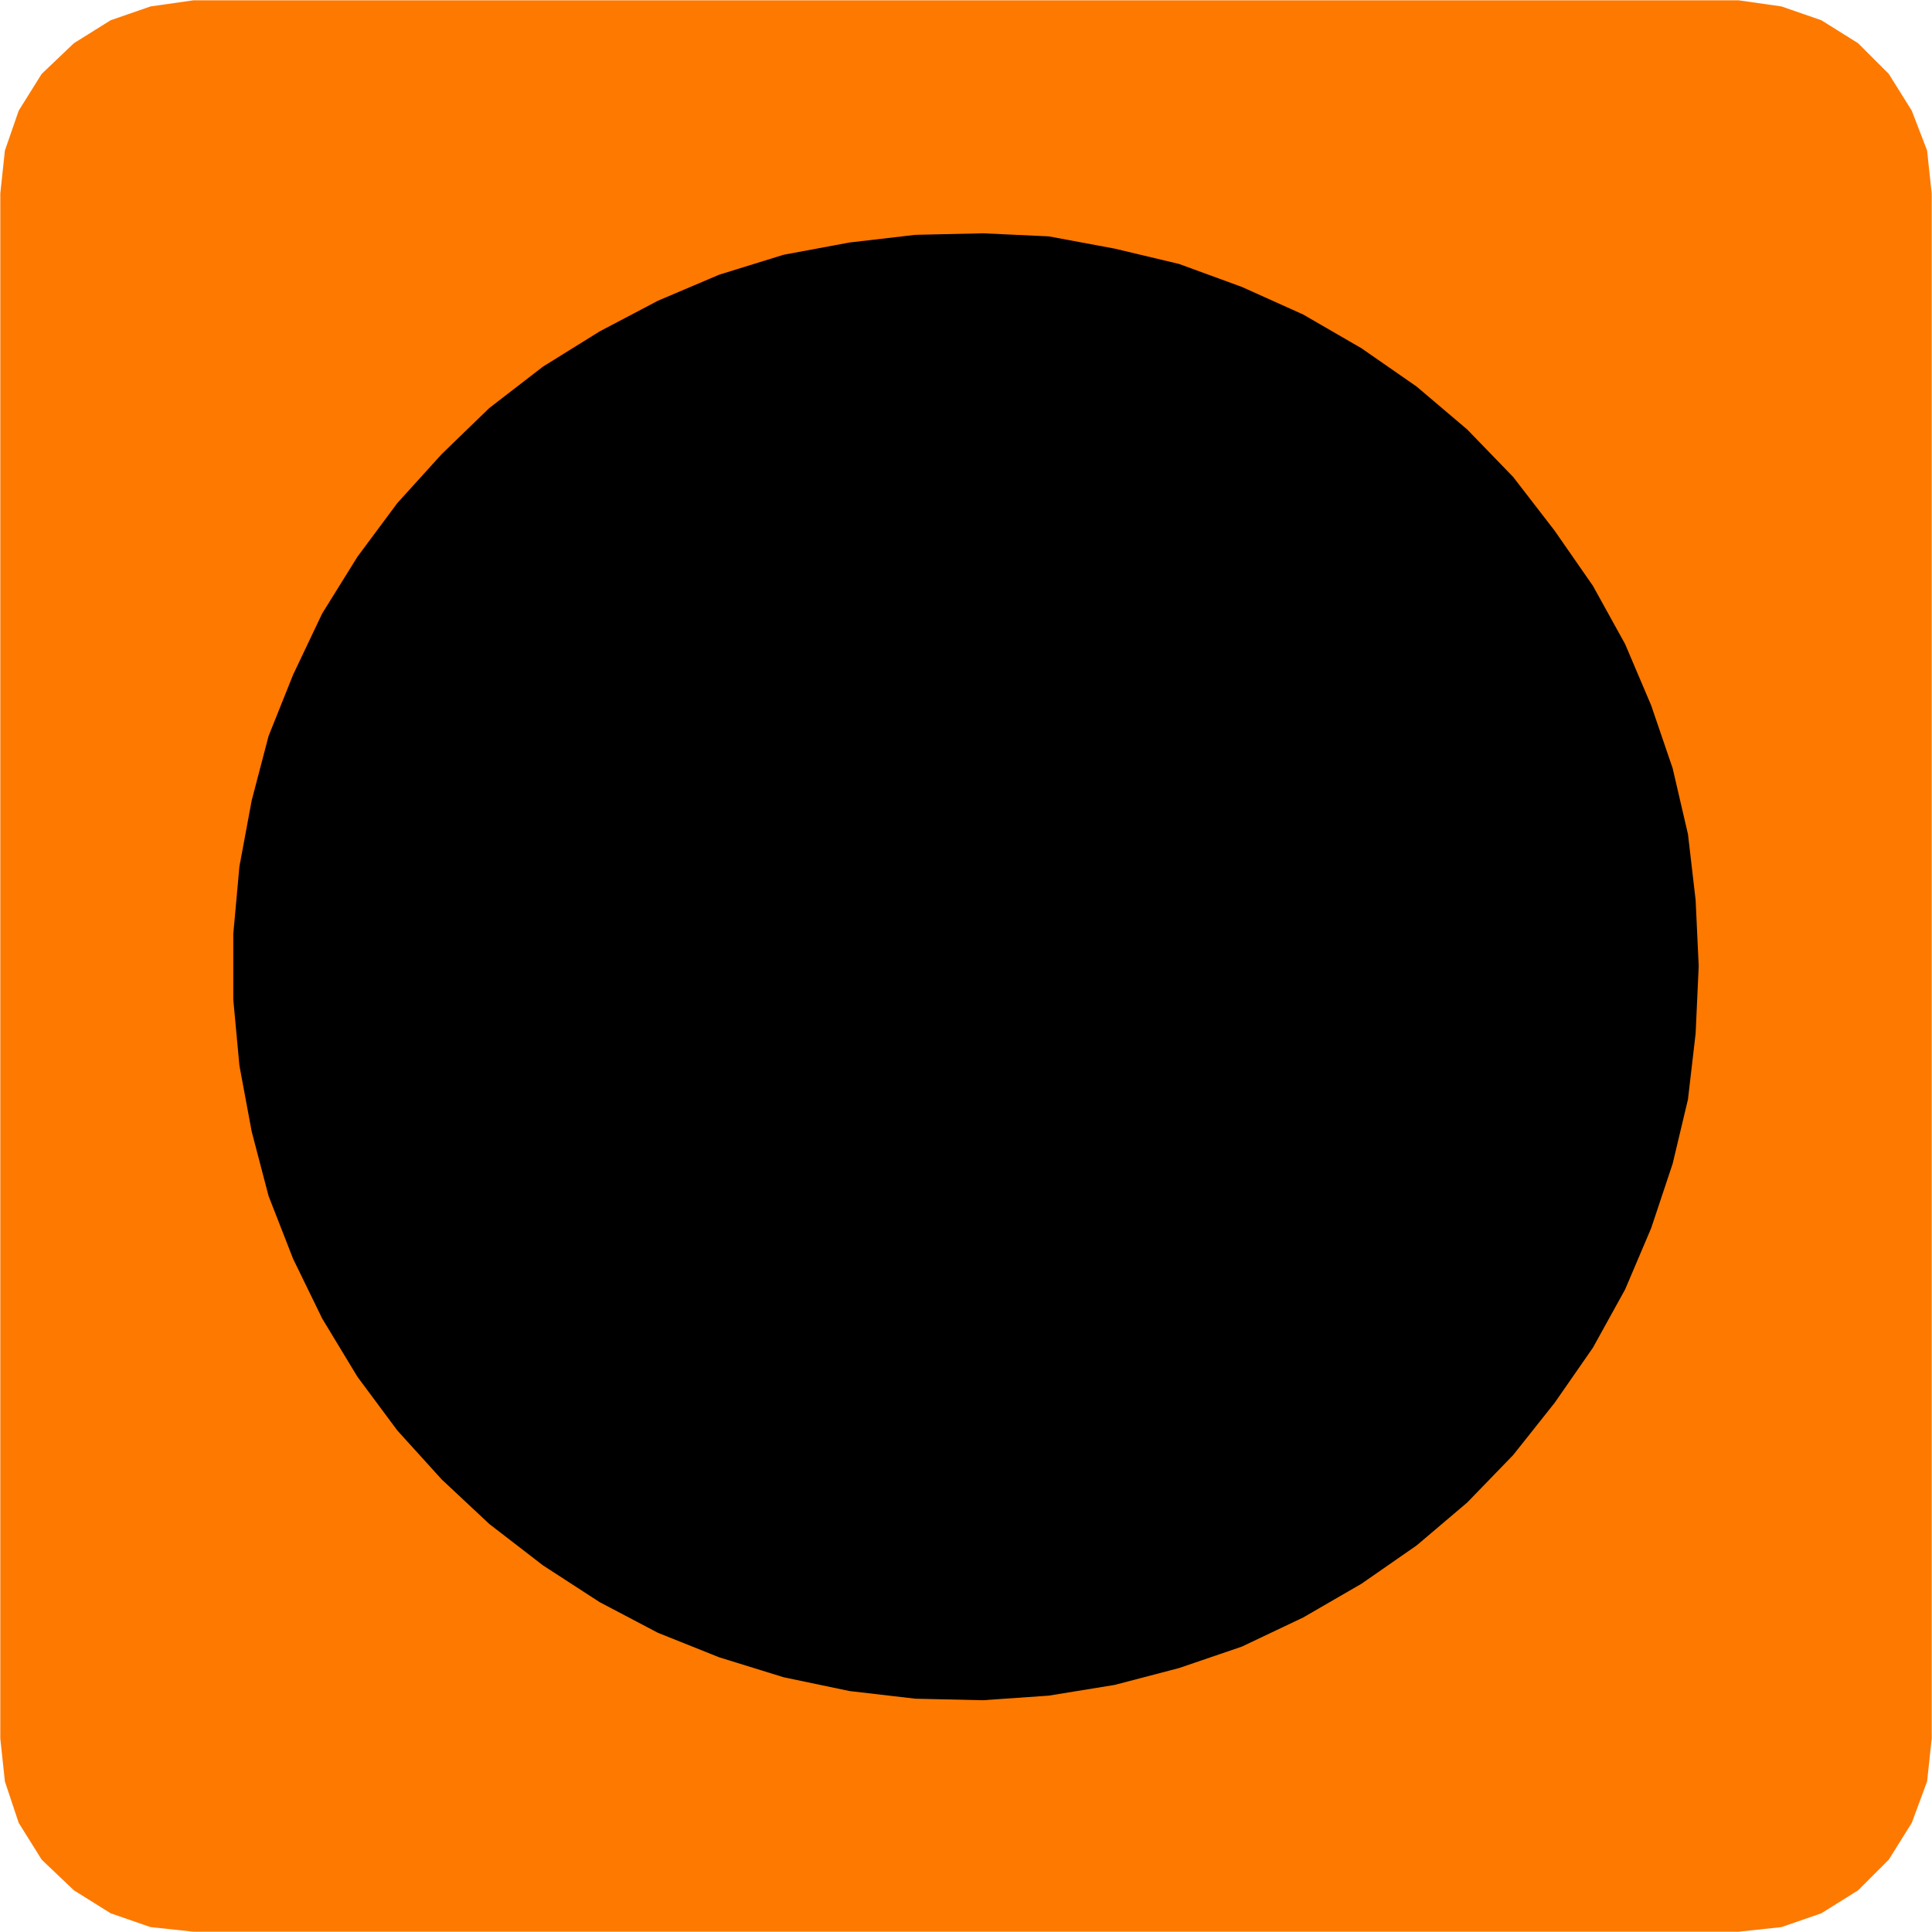 <?xml version="1.0" encoding="UTF-8" standalone="no"?>
<!-- Created with Inkscape (http://www.inkscape.org/) -->
<svg
   xmlns:svg="http://www.w3.org/2000/svg"
   xmlns="http://www.w3.org/2000/svg"
   version="1.0"
   width="393.875"
   height="393.875"
   id="svg2"
   xml:space="preserve"><defs
     id="defs5"><clipPath
       id="clipPath19"><path
         d="M 0.496,0.496 L 3150.5,0.496 L 3150.5,3150.5 L 0.496,3150.5 L 0.496,0.496 z"
         id="path21" /></clipPath></defs><g
     transform="matrix(1.25,0,0,-1.25,0,393.875)"
     id="g11"><g
       transform="scale(0.1,0.1)"
       id="g13"><g
         id="g15"><g
           clip-path="url(#clipPath19)"
           id="g17"><path
             d="M 3143,2905.5 L 3118,2970.5 L 3080.5,3030.5 L 3030.5,3080.5 L 2970.5,3118 L 2905.5,3140.5 L 2835.5,3150.5 L 315.496,3150.5 L 245.496,3140.5 L 180.496,3118 L 120.496,3080.5 L 67.996,3030.5 L 30.496,2970.5 L 7.996,2905.5 L 0.496,2835.5 L 0.496,315.496 L 7.996,245.496 L 30.496,177.996 L 67.996,117.996 L 120.496,67.996 L 180.496,30.496 L 245.496,7.996 L 315.496,0.496 L 2835.5,0.496 L 2905.5,7.996 L 2970.5,30.496 L 3030.5,67.996 L 3080.5,117.996 L 3118,177.996 L 3143,245.496 L 3150.5,315.496 L 3150.5,2835.5 L 3143,2905.5"
             id="path23"
             style="fill:#fe7900;fill-opacity:1;fill-rule:evenodd;stroke:none" /><path
             d="M 2765.5,1683 L 2753,1790.5 L 2728,1898 L 2693,2000.5 L 2650.5,2100.5 L 2598,2195.5 L 2535.5,2285.5 L 2468,2373 L 2393,2450.5 L 2310.5,2520.5 L 2220.5,2583 L 2125.5,2638 L 2025.5,2683 L 1923,2720.5 L 1818,2745.5 L 1710.5,2765.5 L 1603,2770.5 L 1493,2768 L 1385.5,2755.5 L 1278,2735.5 L 1173,2703 L 1073,2660.5 L 977.996,2610.5 L 885.496,2553 L 797.996,2485.5 L 720.496,2410.5 L 647.996,2330.5 L 582.996,2243 L 525.496,2150.5 L 477.996,2050.5 L 437.996,1950.5 L 410.496,1845.5 L 390.496,1738 L 380.496,1628 L 380.496,1520.5 L 390.496,1413 L 410.496,1305.5 L 437.996,1200.5 L 477.996,1098 L 525.496,1000.5 L 582.996,905.496 L 647.996,817.996 L 720.496,737.996 L 797.996,665.496 L 885.496,597.996 L 977.996,537.996 L 1073,487.996 L 1173,447.996 L 1278,415.496 L 1385.5,392.996 L 1493,380.496 L 1603,377.996 L 1710.5,385.496 L 1818,402.996 L 1923,430.496 L 2025.5,465.496 L 2125.5,512.996 L 2220.5,567.996 L 2310.5,630.496 L 2393,700.496 L 2468,777.996 L 2535.5,862.996 L 2598,952.996 L 2650.5,1048 L 2693,1148 L 2728,1253 L 2753,1358 L 2765.5,1465.5 L 2770.5,1575.5 L 2765.5,1683"
             id="path25"
             style="fill:#000000;fill-opacity:1;fill-rule:evenodd;stroke:none" /></g></g></g></g></svg>